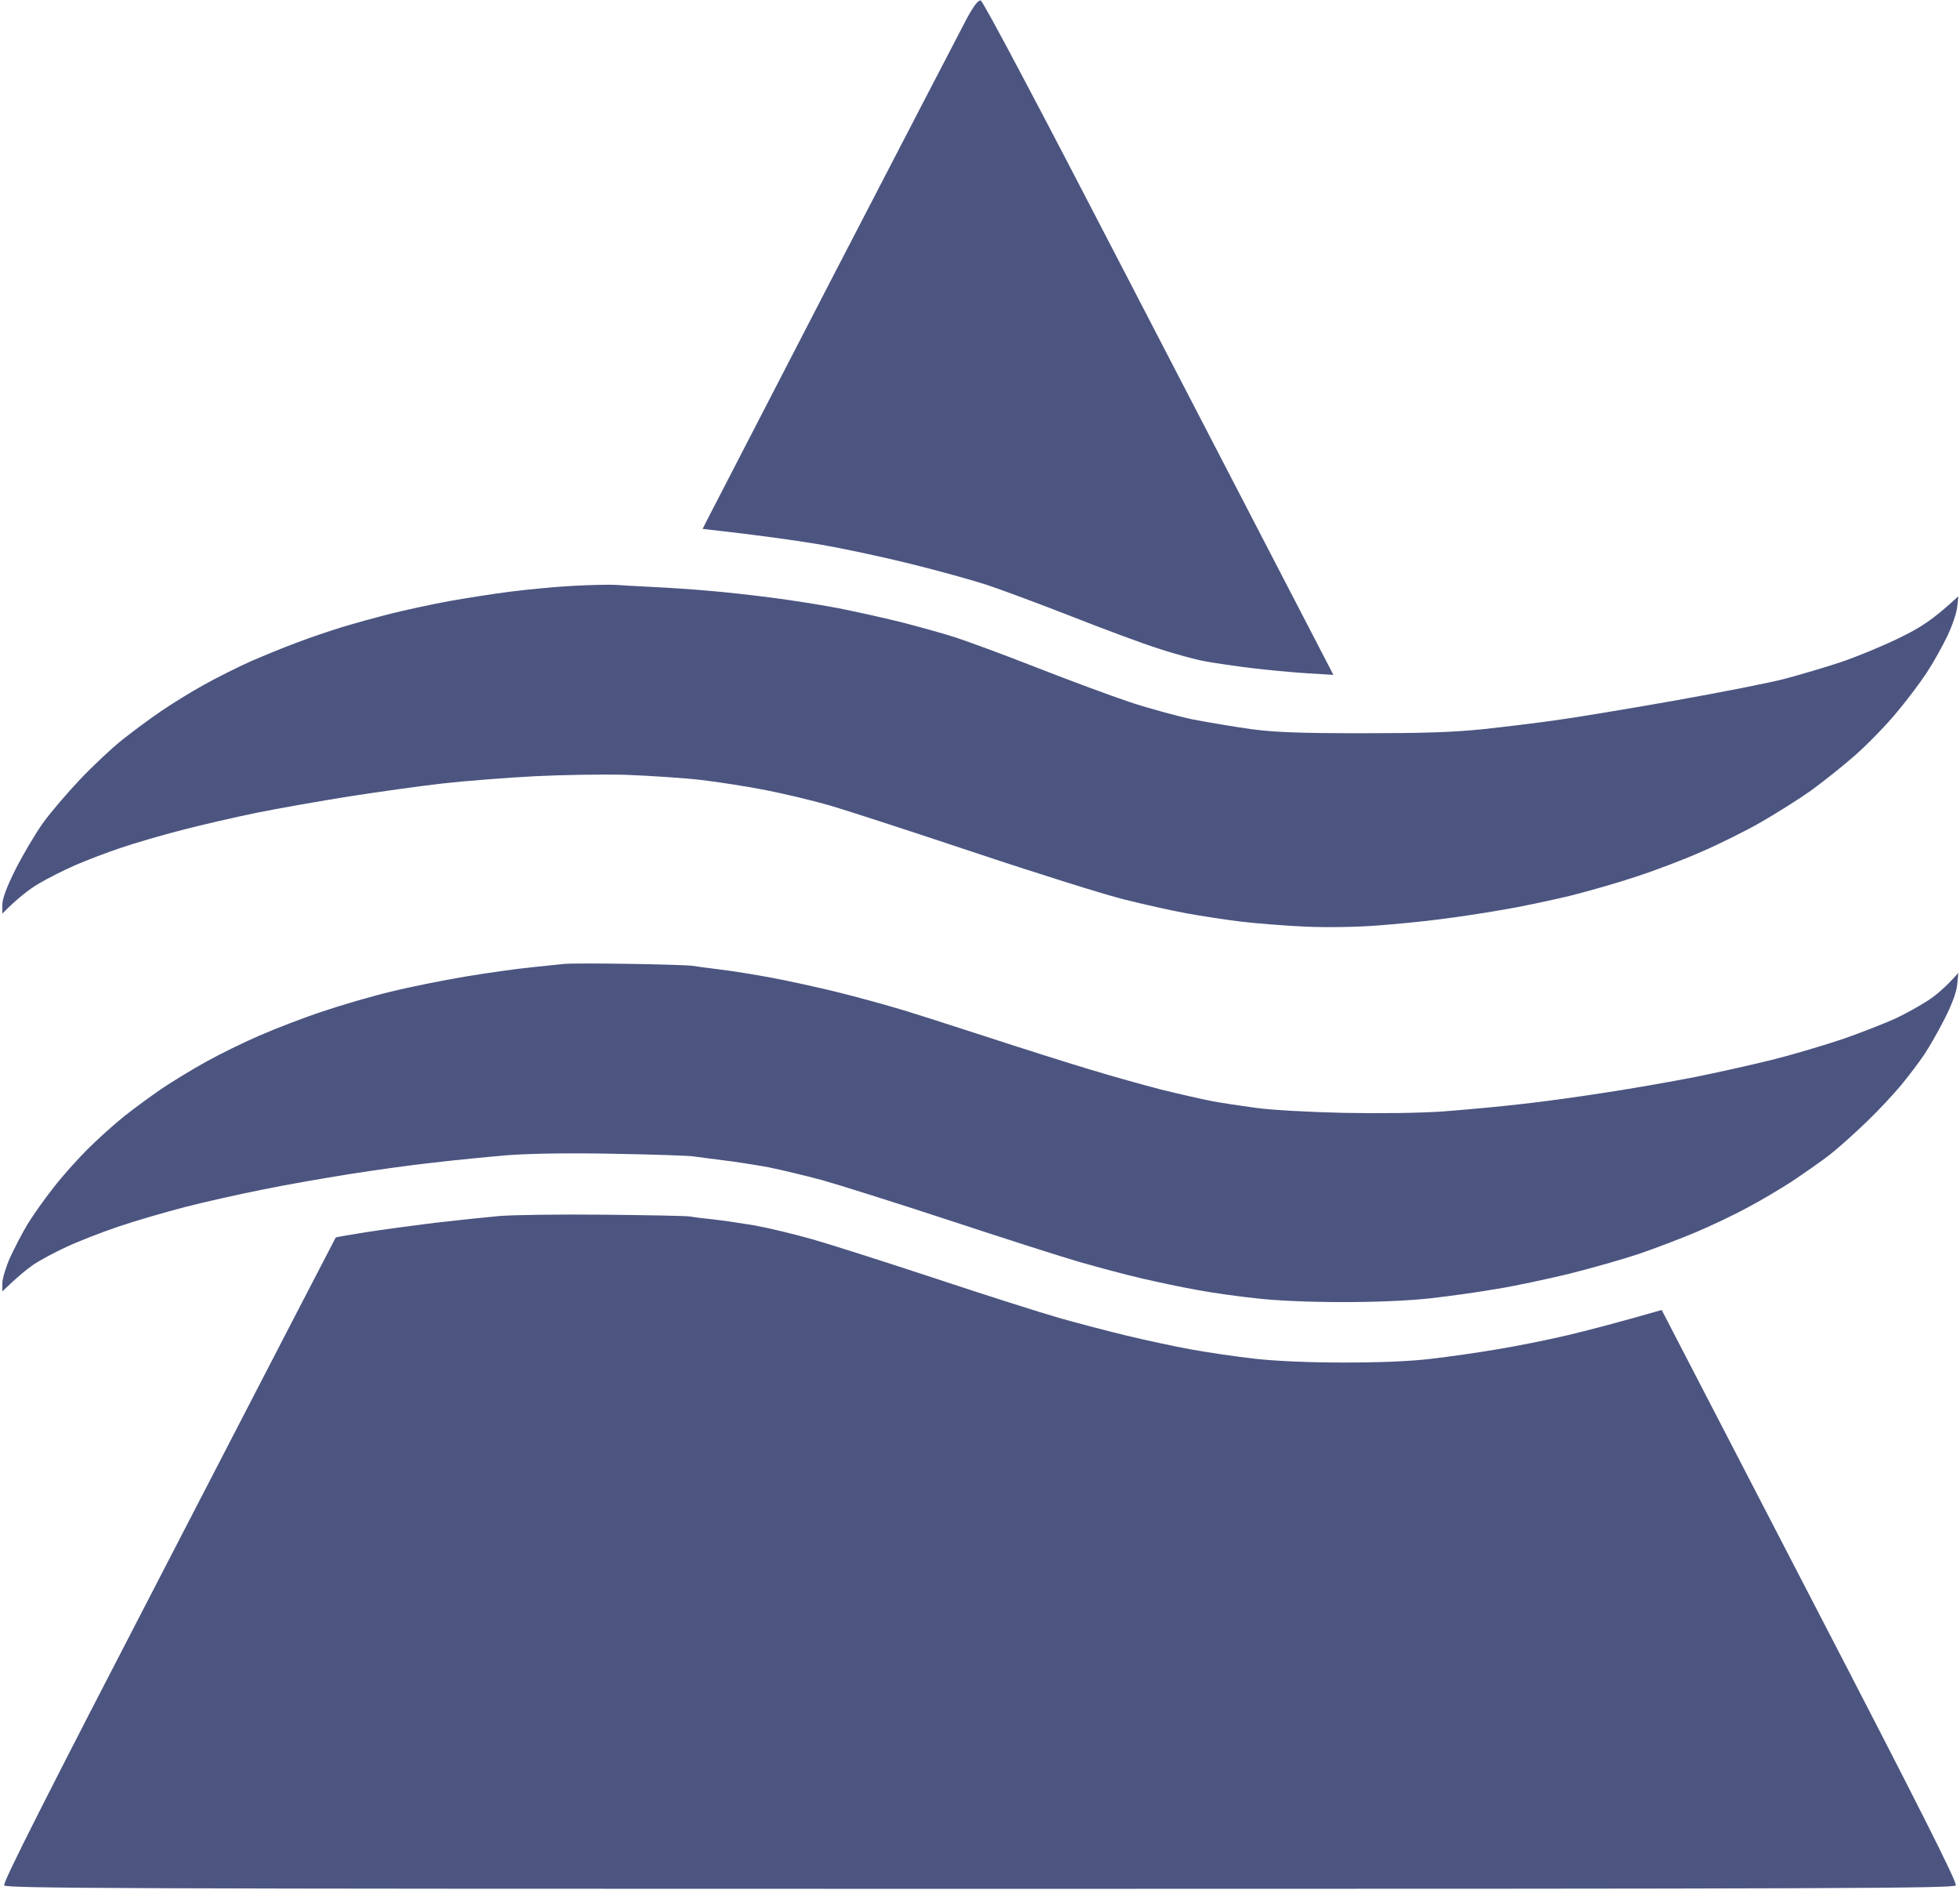 <svg version="1.2" xmlns="http://www.w3.org/2000/svg" viewBox="0 0 843 813" width="843" height="813"><style>.a{fill:#4c5580}</style><path class="a" d="m415.7 8.2c-2.4 4.6-28.3 54.4-57.5 110.8-29.1 56.4-53.6 103.8-54.5 105.5l-1.5 3c25 2.8 40.2 5 49.8 6.6 9.6 1.6 27.4 5.4 39.5 8.4 12.1 3 26.9 7.1 33 9.1 6 2 22.2 8 36 13.4 13.7 5.4 30.6 11.7 37.5 13.9 6.9 2.3 16.1 4.8 20.5 5.6 4.4 0.8 13.4 2.1 20 2.9 6.6 0.8 17.2 1.8 23.5 2.2l11.5 0.7c-21.2-40.9-55-106.1-88.8-171.3-37.5-72.5-61.9-118.6-62.9-118.8-1.1-0.2-3 2.3-6.1 8zm-169.2 243.8c-7.7 0.4-19.9 1.6-27 2.5-7.2 0.9-19.1 2.8-26.5 4.1-7.4 1.4-18.7 3.8-25 5.4-6.3 1.6-15.8 4.2-21 5.8-5.2 1.6-13.8 4.5-19 6.5-5.2 1.9-14.2 5.6-20 8.1-5.8 2.6-15 7.2-20.5 10.3-5.5 3-13.8 8.2-18.5 11.4-4.7 3.2-12.1 8.7-16.5 12.2-4.4 3.5-12.5 11.1-18 16.9-5.5 5.8-12.7 14.2-16 18.8-3.3 4.6-8.6 13.6-11.8 19.9-4 8-5.7 12.8-5.7 15.3v3.8c6.6-6.7 11.6-10.5 15.5-12.8 3.8-2.3 11-5.9 16-8.1 4.9-2.1 13.7-5.5 19.5-7.4 5.8-2 17.5-5.4 26-7.6 8.5-2.2 23.1-5.6 32.5-7.5 9.3-1.9 27.1-5 39.5-7 12.4-1.9 30.6-4.5 40.5-5.6 9.9-1.1 27.7-2.5 39.5-3.1 11.8-0.6 29.6-0.9 39.5-0.6 9.9 0.4 24.3 1.3 32 2.2 7.7 0.9 20.5 2.9 28.5 4.5 8 1.6 20.1 4.5 27 6.5 6.9 2 34.5 11 61.5 20 26.9 9 56.2 18.2 65 20.4 8.8 2.2 20.9 4.9 27 6 6 1.1 16.4 2.7 23 3.5 6.6 0.8 19.2 1.8 28 2.2 9.6 0.4 22 0.2 31-0.5 8.2-0.6 20.4-1.8 27-2.7 6.6-0.8 18.5-2.6 26.5-4 8-1.3 21-4.1 29-6 8-2 21-5.7 29-8.4 8-2.6 20.6-7.4 28-10.7 7.4-3.2 18.9-8.9 25.5-12.7 6.6-3.8 16.3-9.9 21.5-13.6 5.2-3.8 13.8-10.6 19-15.2 5.2-4.6 13.1-12.7 17.4-17.9 4.4-5.2 10.3-13 13.2-17.4 2.9-4.4 6.9-11.6 9-16 2.1-4.4 4-10 4.2-12.5l0.5-4.5c-11.2 10.3-16.1 13.4-25.8 18.1-7.2 3.5-18.4 8.1-25 10.3-6.6 2.2-17.2 5.3-23.5 7-6.3 1.7-28.2 6-48.5 9.6-20.4 3.6-43.3 7.4-51 8.4-7.7 1.1-21.7 2.8-31 3.8-12.8 1.3-25.4 1.7-51.5 1.7-27 0-37.3-0.4-47.5-1.7-7.2-1-18.5-2.9-25.3-4.2-6.7-1.4-18.8-4.7-27-7.4-8.1-2.7-26.2-9.4-40.2-14.9-14-5.5-29.8-11.3-35-13-5.2-1.7-15.8-4.6-23.5-6.6-7.7-1.9-19.9-4.6-27-6-7.2-1.4-20-3.4-28.5-4.5-8.5-1.1-20.9-2.5-27.5-3-6.6-0.6-17.2-1.3-23.5-1.6-6.3-0.3-13.5-0.7-16-0.9-2.5-0.2-10.8 0-18.5 0.4zm-3.5 162.6c-1.9 0.2-8.5 0.9-14.5 1.5-6.1 0.6-18.9 2.4-28.5 4-9.6 1.6-24 4.5-32 6.5-8 1.9-21 5.7-29 8.4-8 2.6-20.4 7.4-27.5 10.5-7.2 3.1-17.5 8.2-23 11.3-5.5 3-13.8 8.1-18.5 11.2-4.7 3.2-12.1 8.6-16.5 12.1-4.4 3.5-11.6 10-16 14.4-4.4 4.4-11 11.8-14.6 16.5-3.7 4.7-8.6 11.6-11 15.5-2.3 3.8-5.7 10.4-7.6 14.5-1.8 4.1-3.3 9.1-3.3 11v3.5c6.6-6.4 10.7-9.7 13.5-11.6 2.7-1.8 9-5.2 14-7.5 4.9-2.3 15.1-6.3 22.5-8.8 7.4-2.5 20.5-6.3 29-8.5 8.5-2.2 23.4-5.5 33-7.4 9.6-2 26.3-4.9 37-6.6 10.7-1.7 27.1-4 36.5-5 9.3-1.1 23.7-2.5 32-3.2 9.6-0.7 25.9-1 45.5-0.6 16.8 0.3 32.1 0.8 34 1.1 1.9 0.3 7.8 1 13 1.7 5.2 0.6 14 2 19.5 3 5.5 1.1 15.8 3.6 23 5.5 7.1 2 31.9 9.8 55 17.4 23.1 7.6 48.3 15.7 56 17.9 7.7 2.2 19.6 5.4 26.5 7 6.9 1.6 17.7 3.9 24 5 6.3 1.2 17.8 2.8 25.5 3.6 8.5 1 23 1.6 37 1.6 14.7 0 28.2-0.6 37.5-1.6 8-0.9 21-2.7 29-4.1 8-1.3 21.9-4.3 31-6.5 9.1-2.3 22.3-6 29.5-8.4 7.1-2.4 18.4-6.7 25-9.5 6.6-2.8 16.5-7.5 22-10.5 5.5-2.9 14.3-8.1 19.5-11.5 5.2-3.5 12.4-8.5 16-11.3 3.6-2.8 10.7-9.2 15.9-14.2 5.1-4.9 11.9-12.2 15-16 3.2-3.9 7.6-9.7 9.8-13 2.2-3.3 6.2-10.3 8.8-15.5 3.1-6.1 5-11.3 5.3-14.5l0.5-5c-5.3 6-9.5 9.5-12.8 11.7-3.3 2.2-9.6 5.7-14 7.8-4.4 2-14.5 6-22.5 8.8-8 2.7-21.7 6.8-30.5 9-8.8 2.2-24.1 5.6-34 7.6-9.9 1.9-26.8 4.9-37.5 6.5-10.7 1.7-27.2 4-36.5 5-9.4 1.1-24.7 2.5-34 3.2-10.2 0.7-27.3 0.9-42.5 0.6-14.1-0.3-30.9-1.2-37.5-2.1-6.6-0.9-15.4-2.2-19.5-3-4.1-0.8-13.8-3-21.5-4.9-7.7-2-21.4-5.8-30.5-8.6-9.1-2.7-29.6-9.2-45.5-14.4-16-5.2-33.7-10.9-39.5-12.5-5.8-1.7-16.8-4.7-24.5-6.6-7.7-1.9-20.1-4.6-27.5-6-7.4-1.4-17.6-3-22.5-3.6-5-0.6-10.4-1.3-12-1.6-1.7-0.2-13.8-0.6-27-0.8-13.2-0.2-25.6-0.2-27.5 0zm-28.5 108.5c-5.5 0.5-17.9 1.8-27.5 2.9-9.6 1.2-23.1 3-30 4.1-6.9 1.1-12.6 2.1-12.6 2.2-0.1 0.1-32.4 62.5-71.8 138.7-52.9 102.1-71.5 138.9-70.8 140 0.8 1.3 48.5 1.5 419.7 1.5 371.2 0 418.9-0.2 419.7-1.5 0.7-1.1-15.8-33.9-62.8-124.5l-63.7-123c-19.5 5.6-32.2 8.9-40.7 10.9-8.5 2-22 4.7-30 6-8 1.4-20.8 3.2-28.5 4.1-9.2 1.1-22 1.6-37.5 1.6-14.7 0-28.9-0.6-38-1.6-8-0.9-20.4-2.7-27.5-4-7.2-1.3-19.8-4-28-6-8.3-2-21.3-5.4-29-7.6-7.7-2.2-31.6-9.8-53-16.9-21.5-7.1-45.3-14.7-53-16.9-7.7-2.2-19-4.9-25-6-6.1-1-14.2-2.2-18-2.6-3.9-0.4-8.1-0.9-9.5-1.2-1.4-0.3-18.3-0.6-37.5-0.8-19.3-0.2-39.5 0.1-45 0.6z"/></svg>